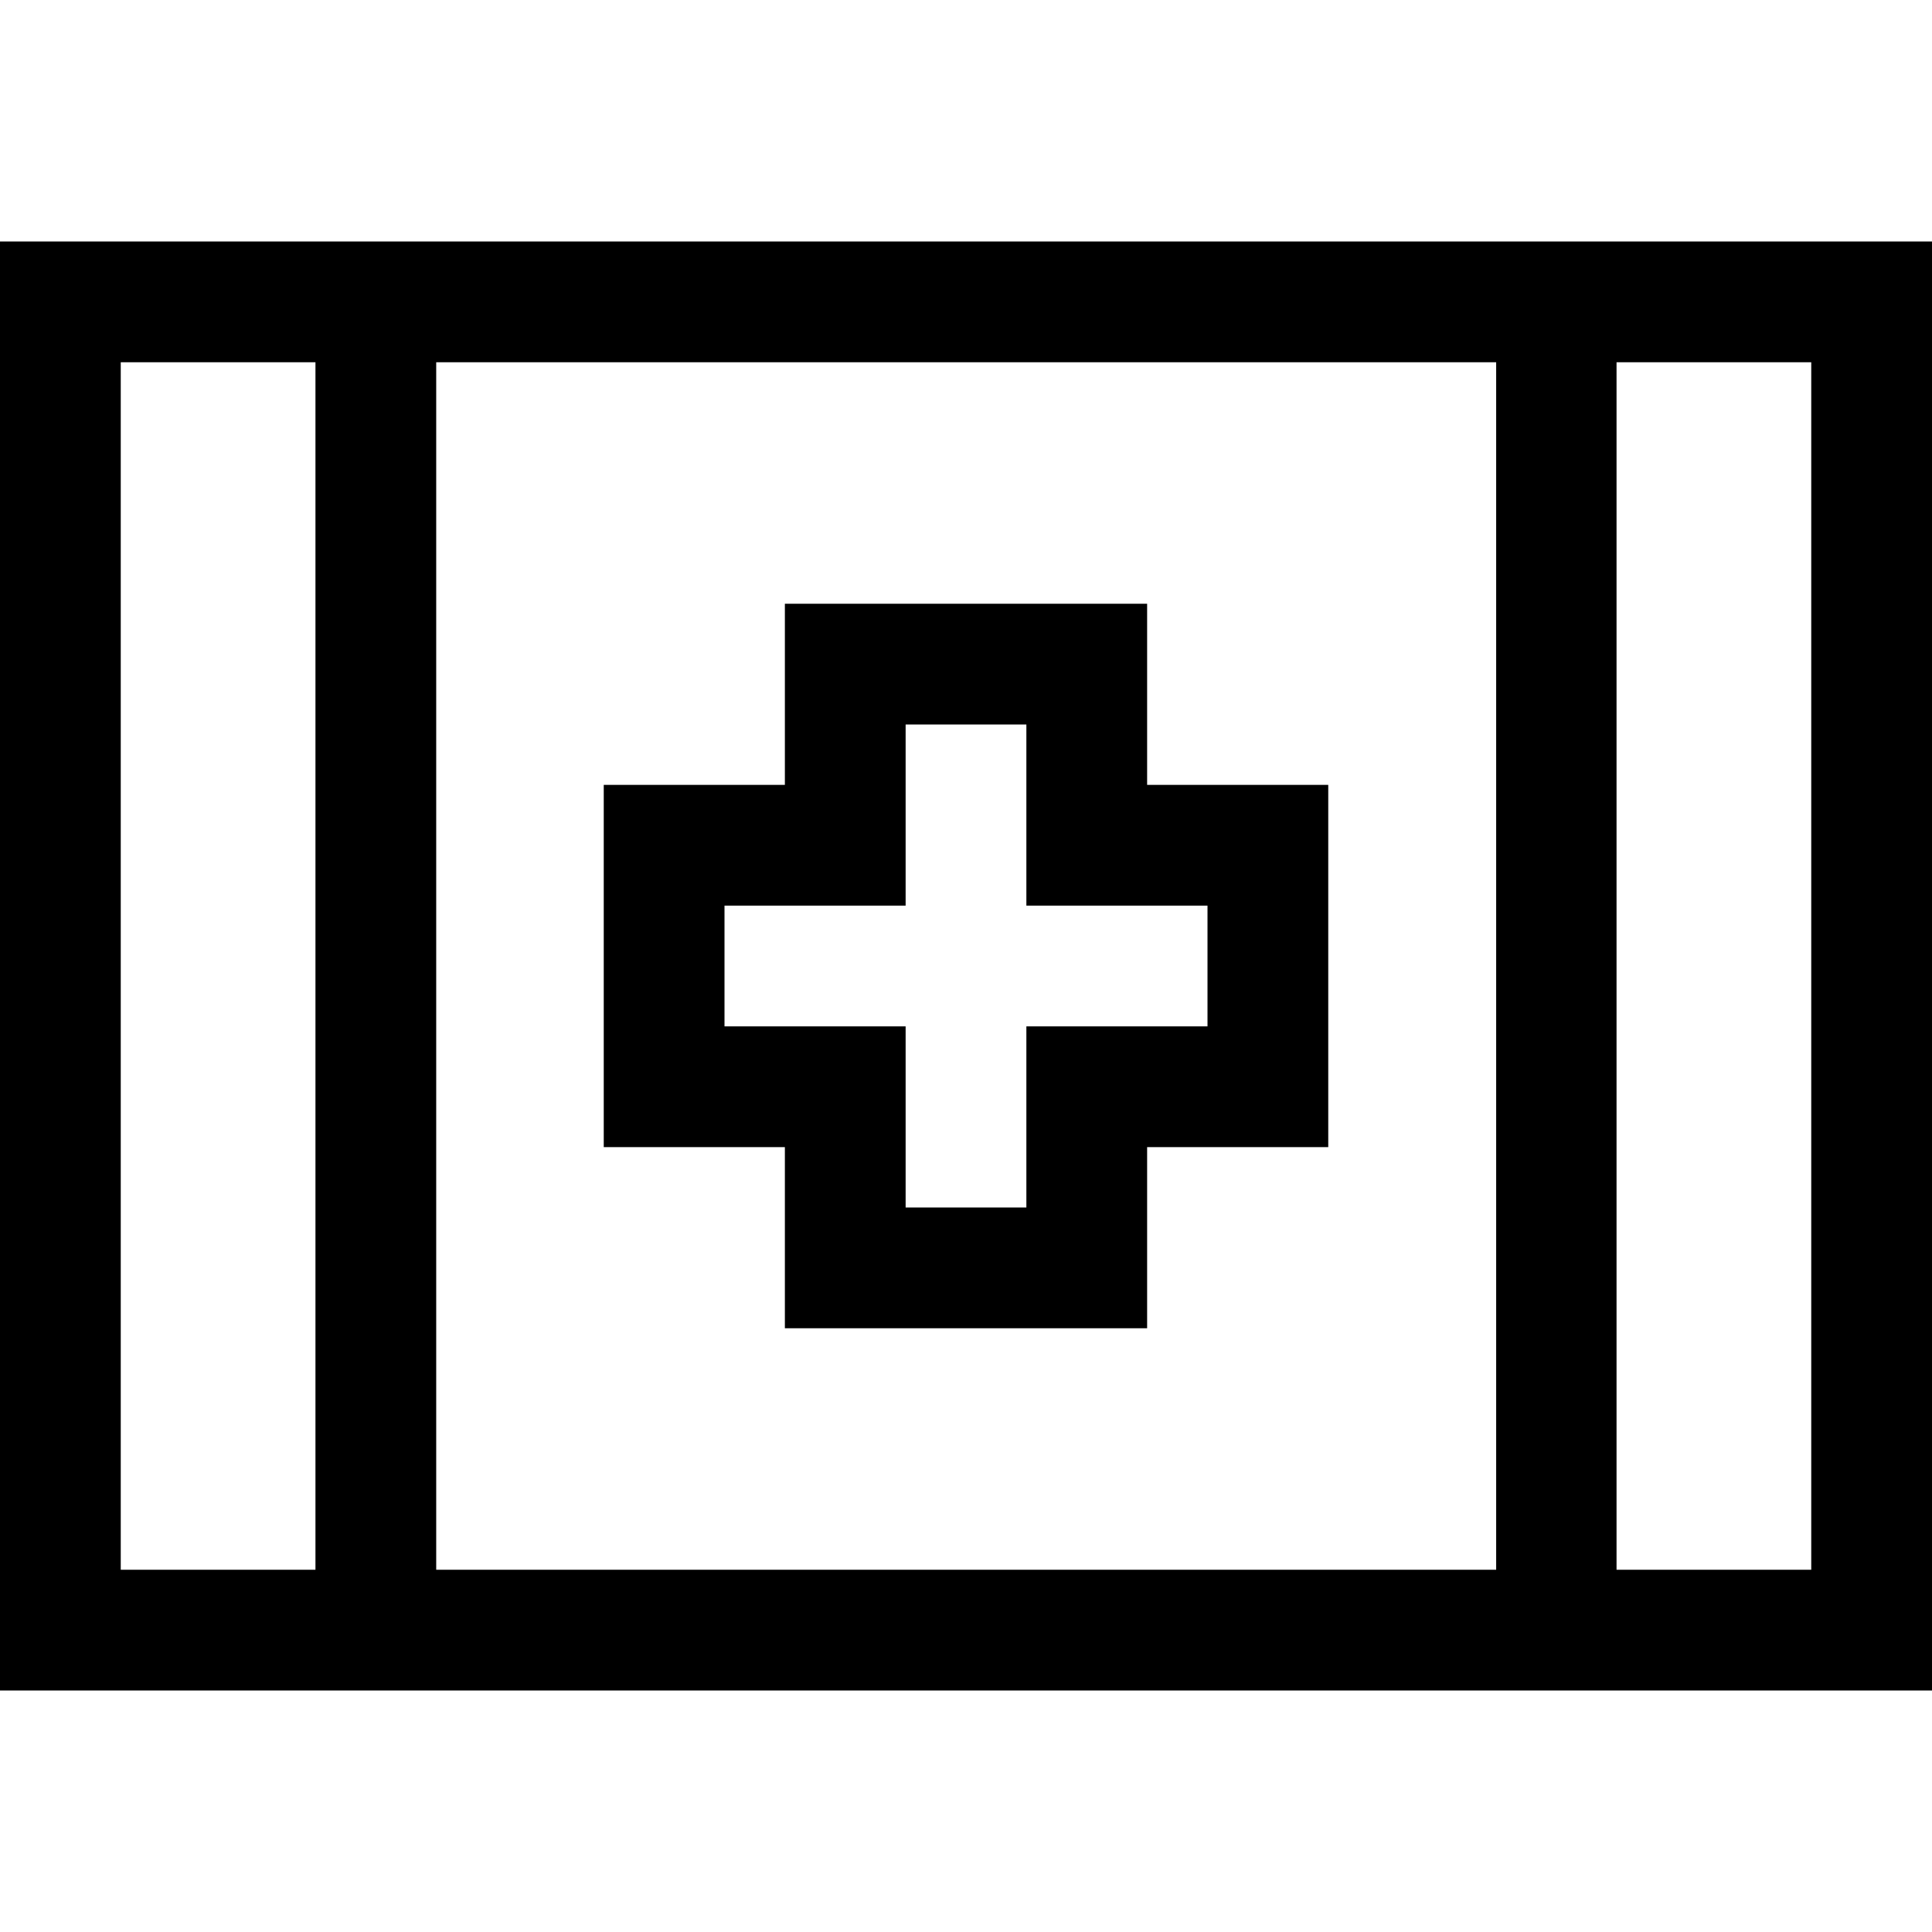 <svg xmlns="http://www.w3.org/2000/svg" viewBox="0 0 512 512"><!--! Font Awesome Pro 7.1.0 by @fontawesome - https://fontawesome.com License - https://fontawesome.com/license (Commercial License) Copyright 2025 Fonticons, Inc. --><path fill="currentColor" d="M115.6 416l0-320 280.9 0 0 320-280.9 0zm-32 0l-51.6 0 0-320 51.6 0 0 320zm16-352L0 64 0 448 512 448 512 64 99.6 64zM480 416l-51.6 0 0-320 51.6 0 0 320zM224 160l-16 0 0 48-48 0 0 96 48 0 0 48 96 0 0-48 48 0 0-96-48 0 0-48-80 0zm16 80l0-48 32 0 0 48 48 0 0 32-48 0 0 48-32 0 0-48-48 0 0-32 48 0z"/></svg>